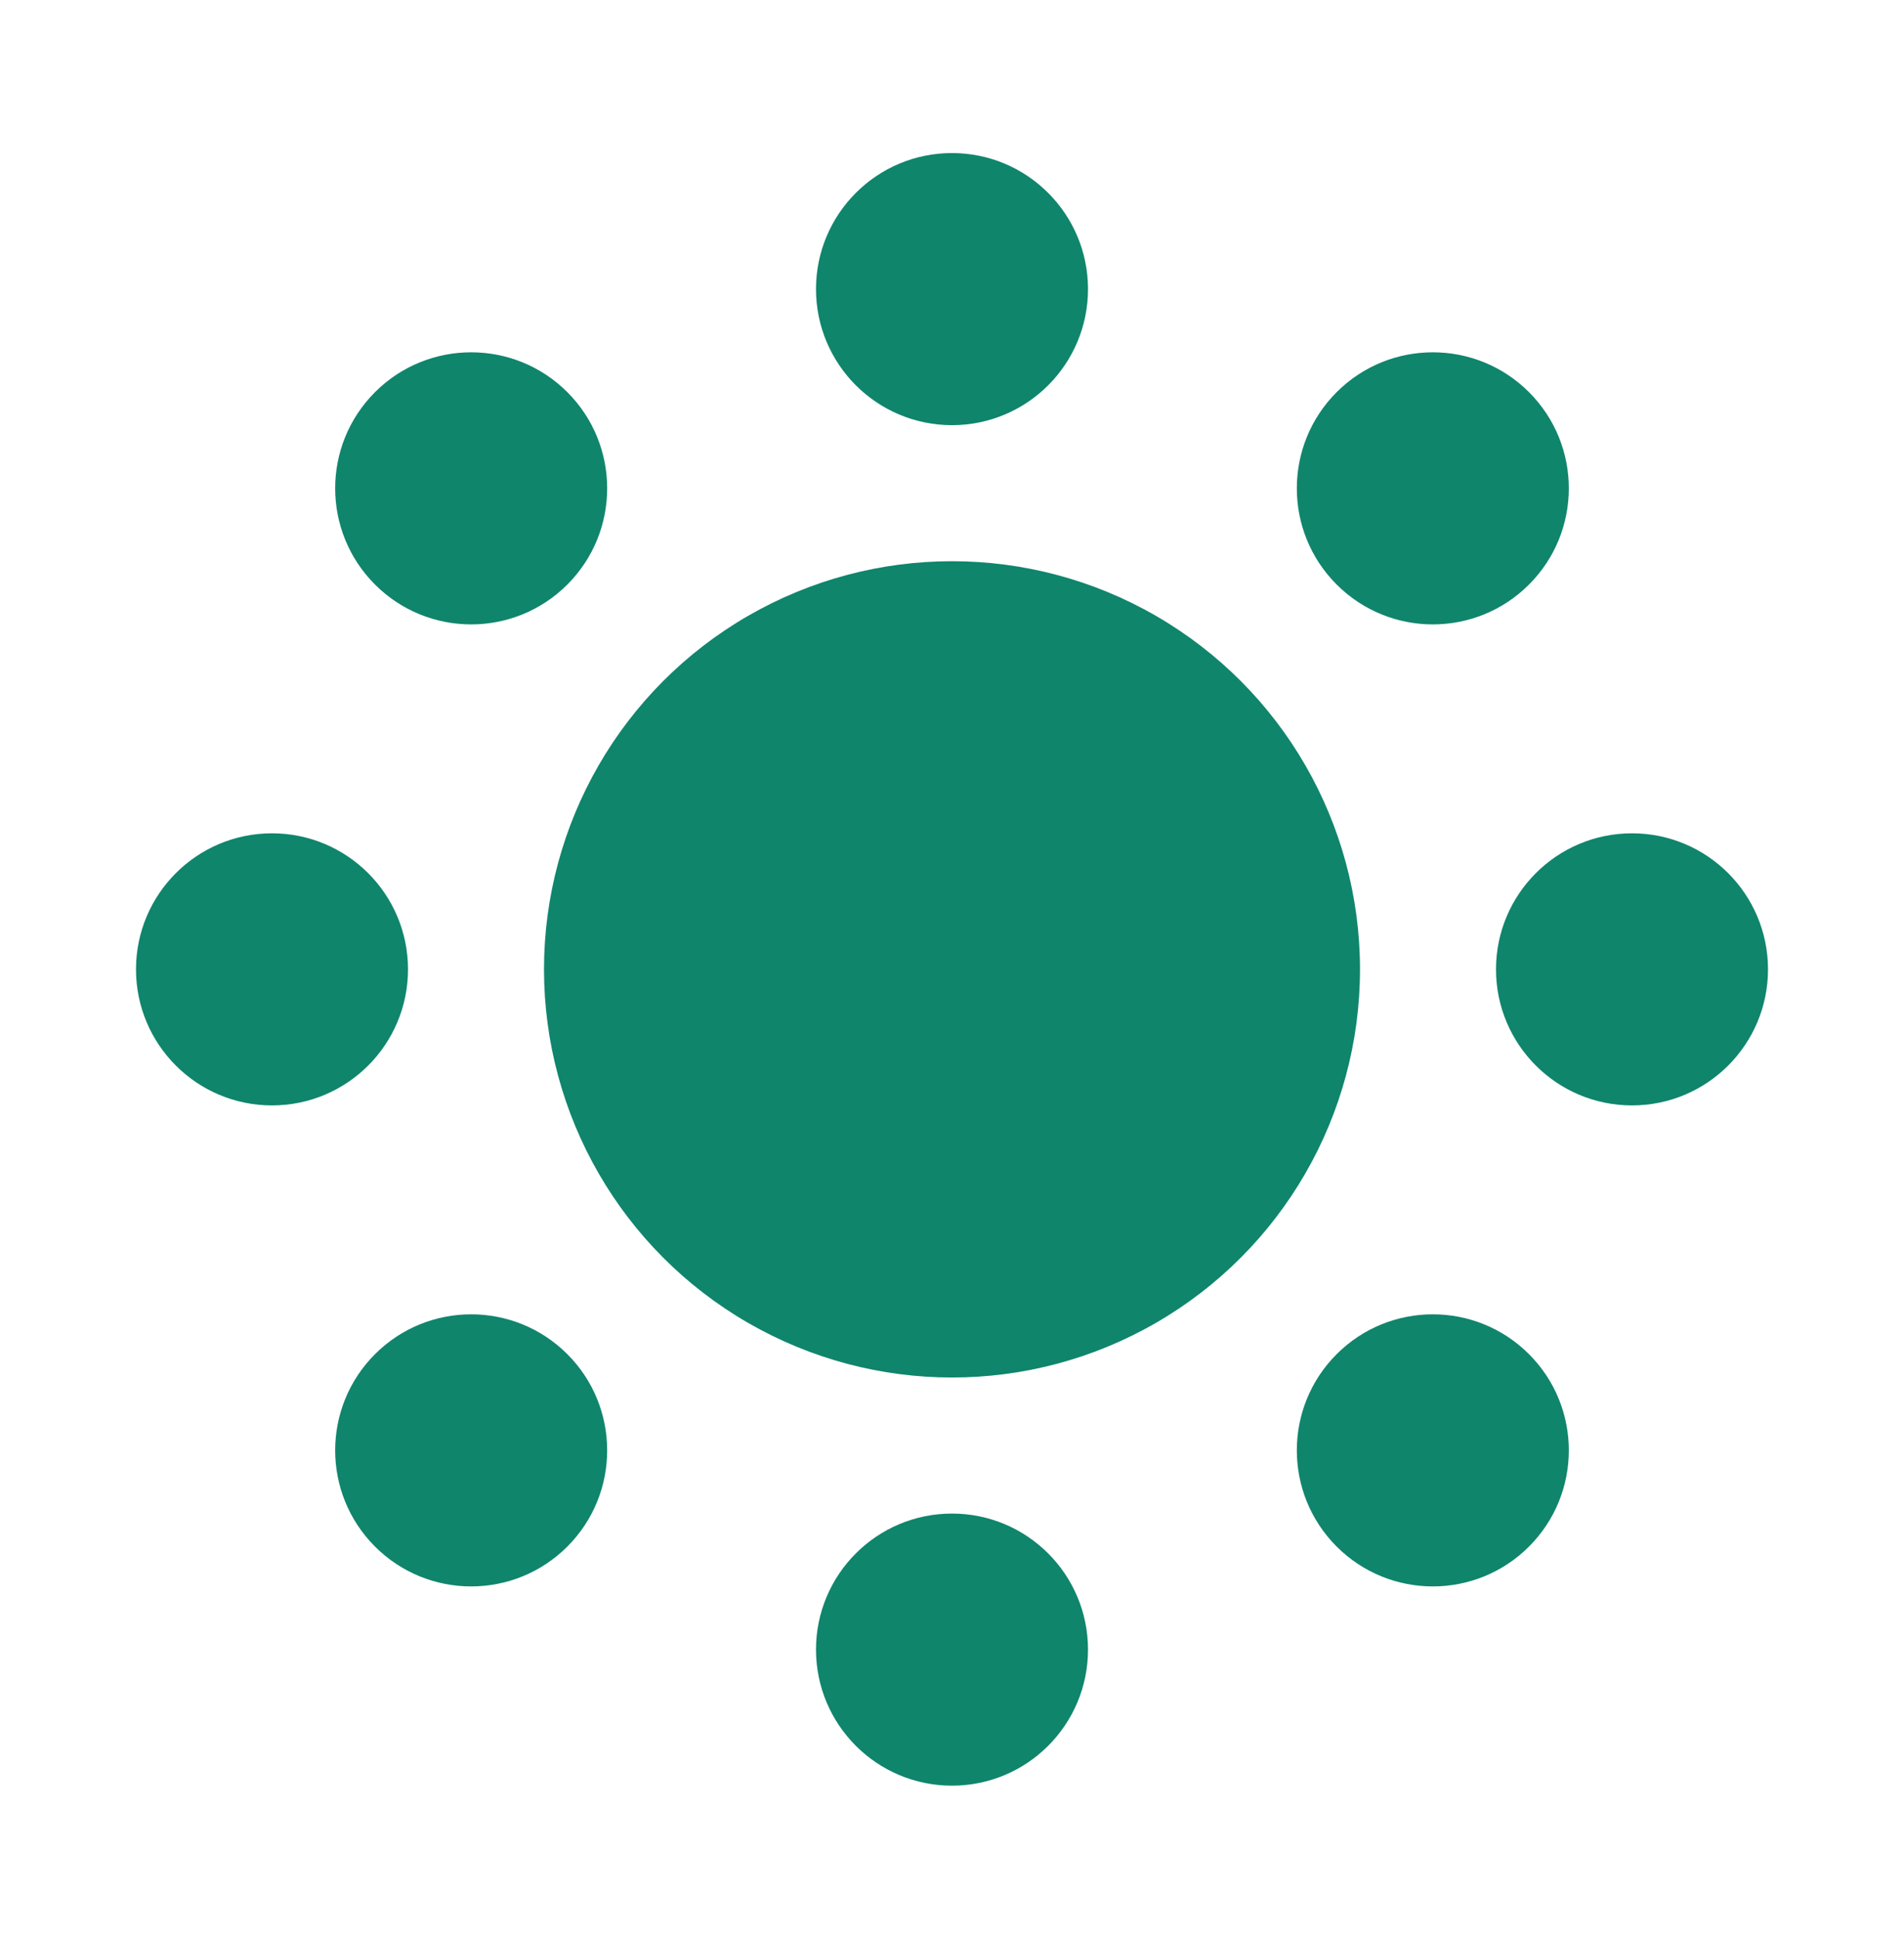 <svg width="56" height="57" viewBox="0 0 56 57" fill="none" xmlns="http://www.w3.org/2000/svg">
<circle cx="28" cy="28.5" r="12" fill="#0F856C"/>
<circle cx="28" cy="8.5" r="4" fill="#0F856C"/>
<circle cx="28" cy="48.5" r="4" fill="#0F856C"/>
<circle cx="48" cy="28.5" r="4" fill="#0F856C"/>
<circle cx="8" cy="28.5" r="4" fill="#0F856C"/>
<circle cx="42.142" cy="14.358" r="4" transform="rotate(45 42.142 14.358)" fill="#0F856C"/>
<circle cx="13.858" cy="42.642" r="4" transform="rotate(45 13.858 42.642)" fill="#0F856C"/>
<circle cx="42.142" cy="42.642" r="4" transform="rotate(45 42.142 42.642)" fill="#0F856C"/>
<circle cx="13.858" cy="14.358" r="4" transform="rotate(45 13.858 14.358)" fill="#0F856C"/>
</svg>
